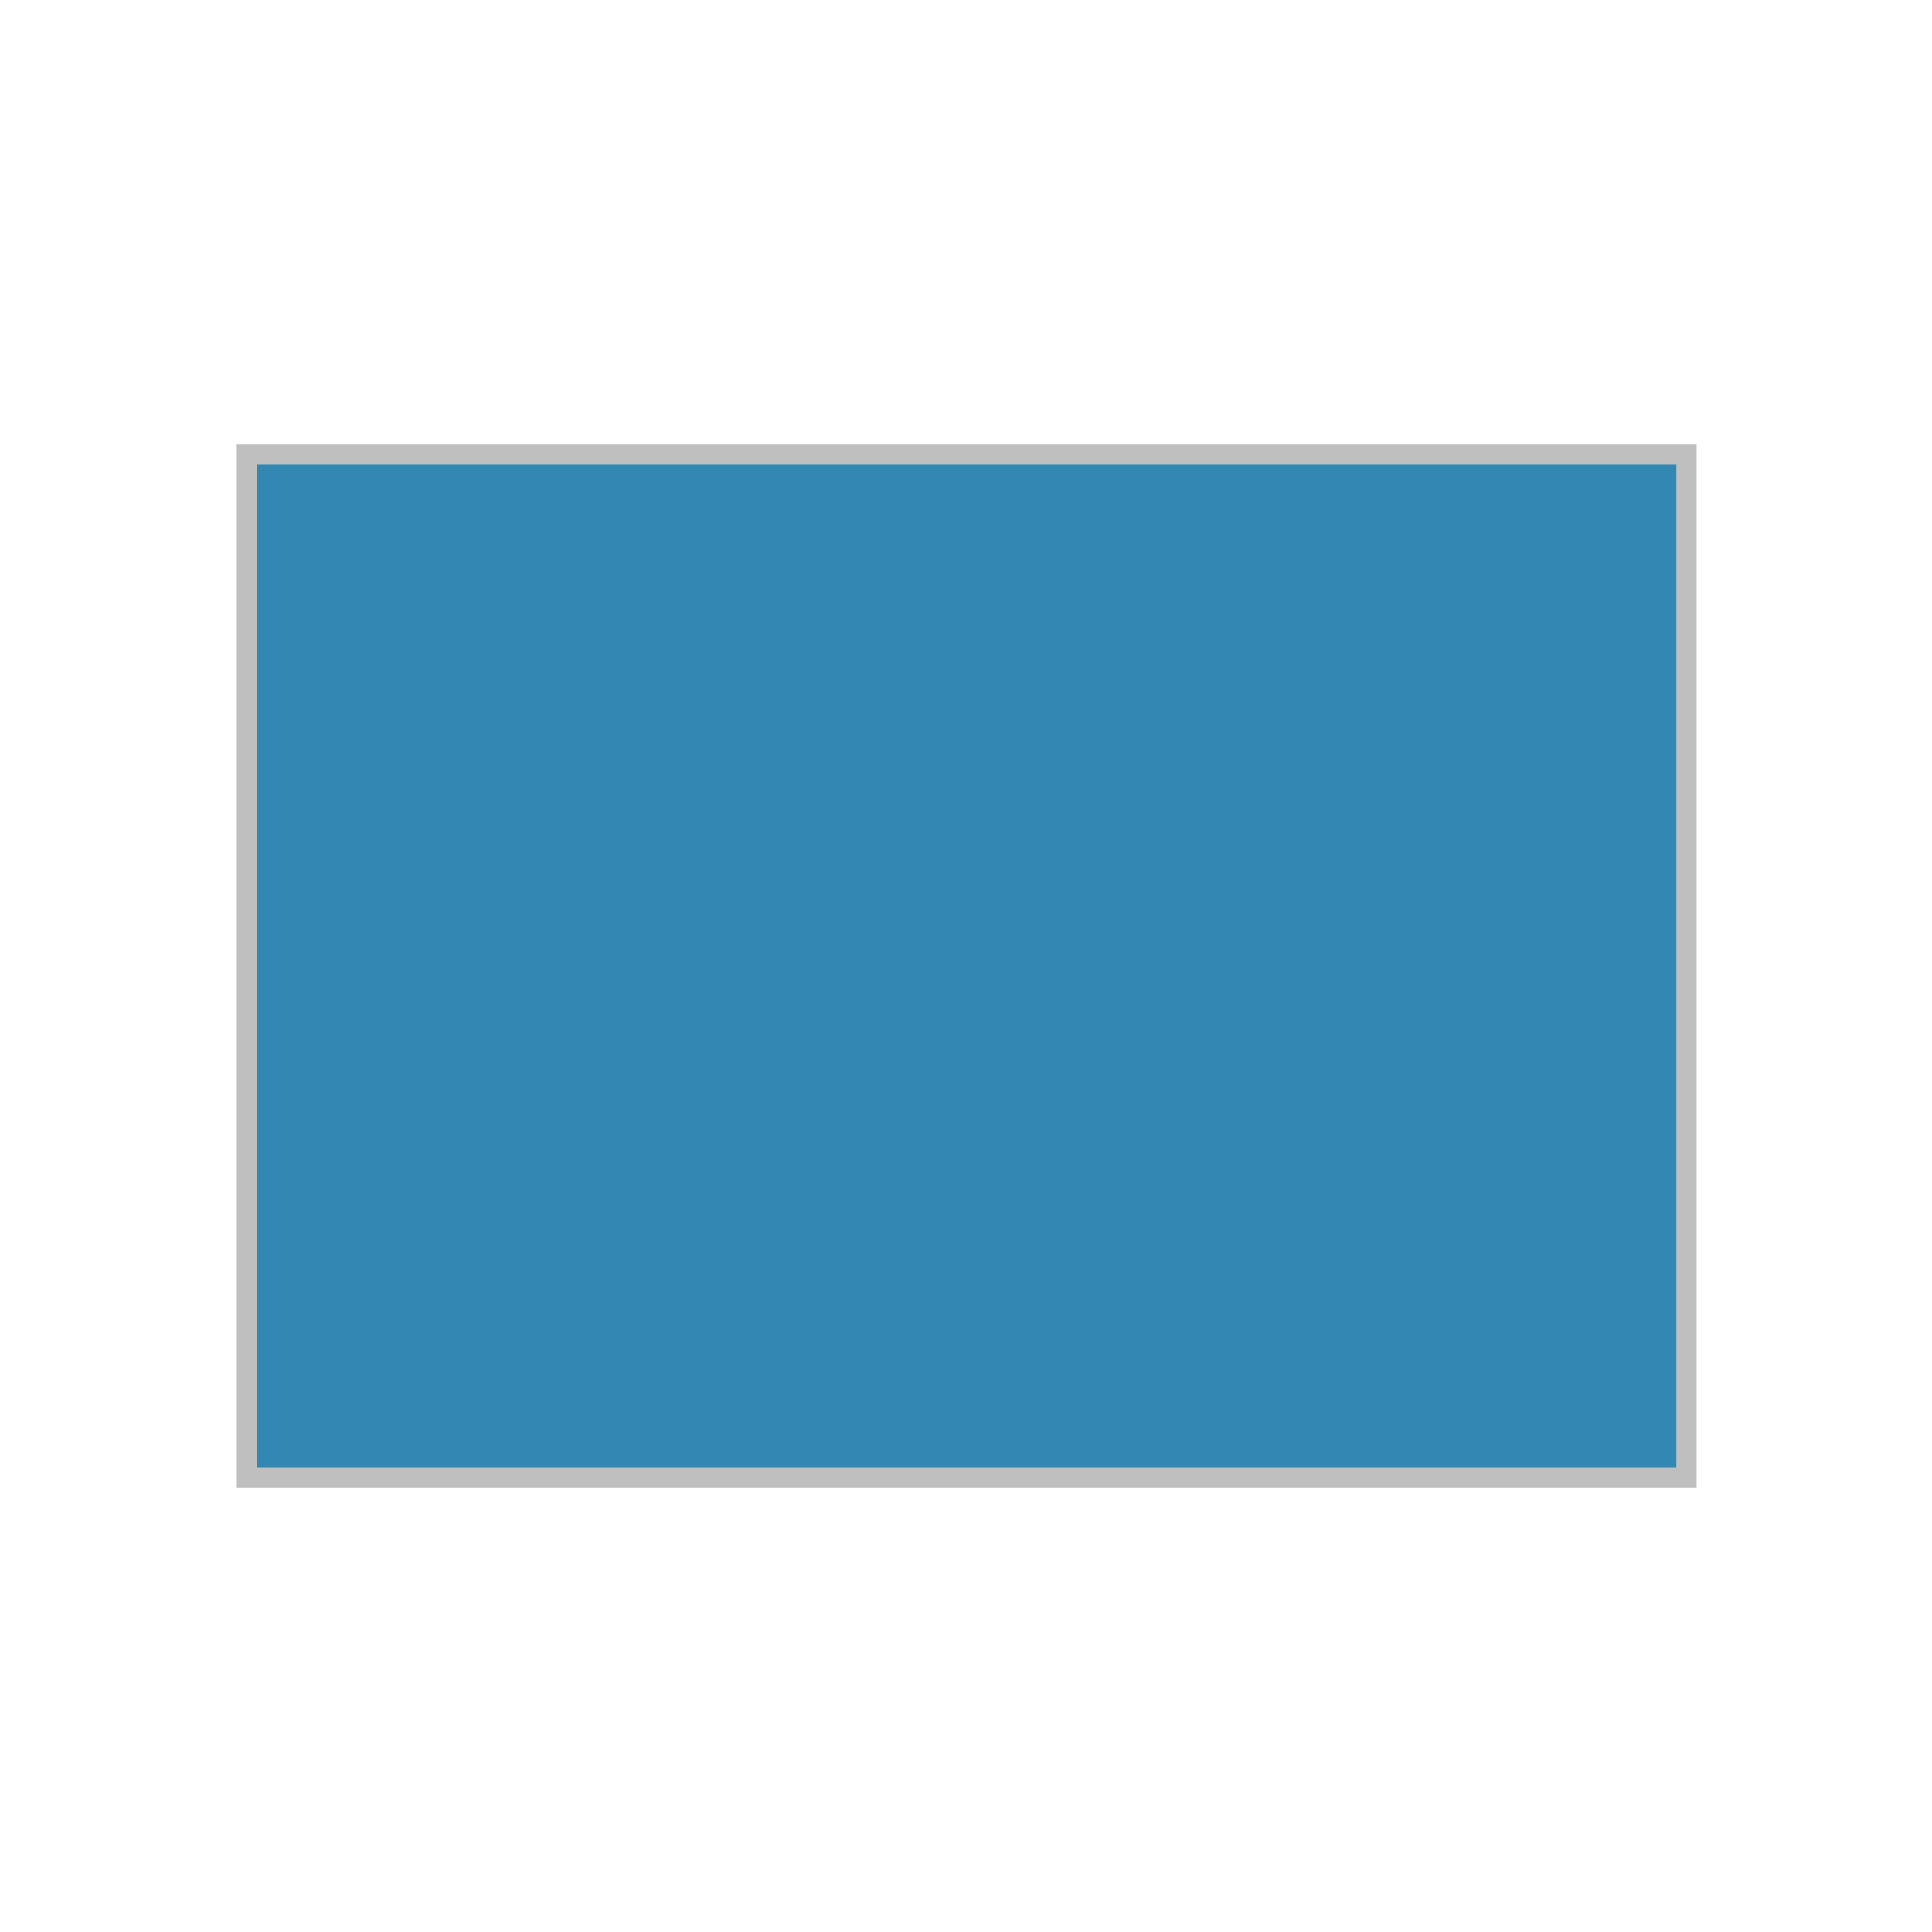 <?xml version="1.0" encoding="utf-8"?>
<!-- Generator: Adobe Illustrator 27.0.0, SVG Export Plug-In . SVG Version: 6.00 Build 0)  -->
<svg version="1.1" id="Laag_1" xmlns="http://www.w3.org/2000/svg" xmlns:xlink="http://www.w3.org/1999/xlink" x="0px" y="0px"
	 viewBox="0 0 133 133" style="enable-background:new 0 0 133 133;" xml:space="preserve">
<style type="text/css">
	.st0{fill:#3288B2;stroke:#BFBFBF;stroke-width:1.396;stroke-miterlimit:10;}
</style>
<g id="A4">
	<g>
		<rect x="17" y="31.3" class="st0" width="99.1" height="70.4"/>
	</g>
</g>
</svg>
